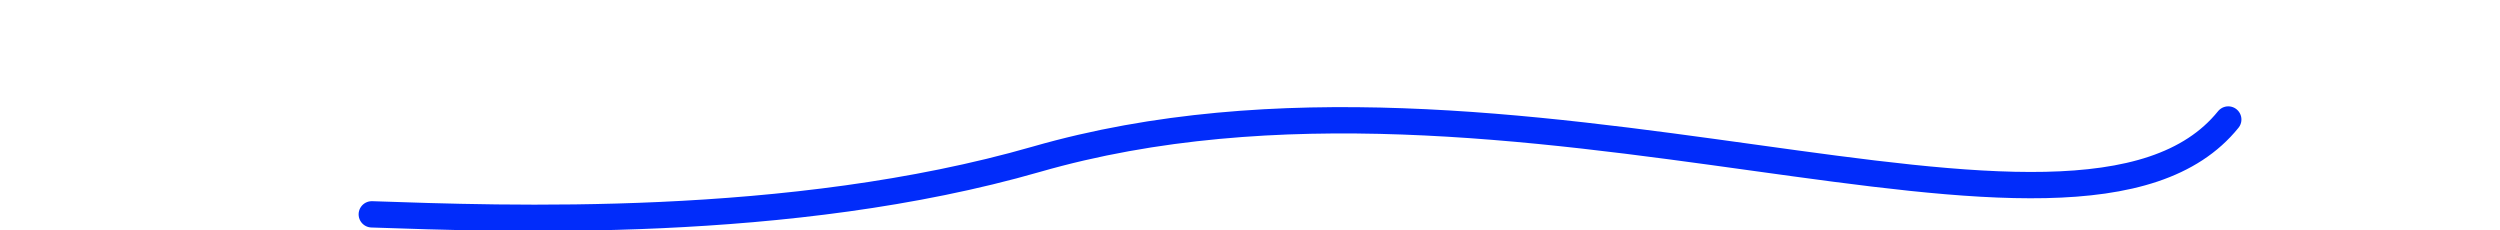 <svg width="380" height="35" viewBox="0 0 380 35" fill="none" xmlns="http://www.w3.org/2000/svg">
<g clip-path="url(#clip0_1_1002)">
<path d="M56.51 32.58C76.5 33.25 120 35 157.52 24.207C229.968 3.367 315.849 46.462 338.697 18.164" stroke="#012cfa" stroke-width="4" stroke-linecap="round"/>
</g>
<defs>
<clipPath id="clip0_1_1002">
<rect width="380" height="35" fill="white"/>
</clipPath>
</defs>
</svg>

